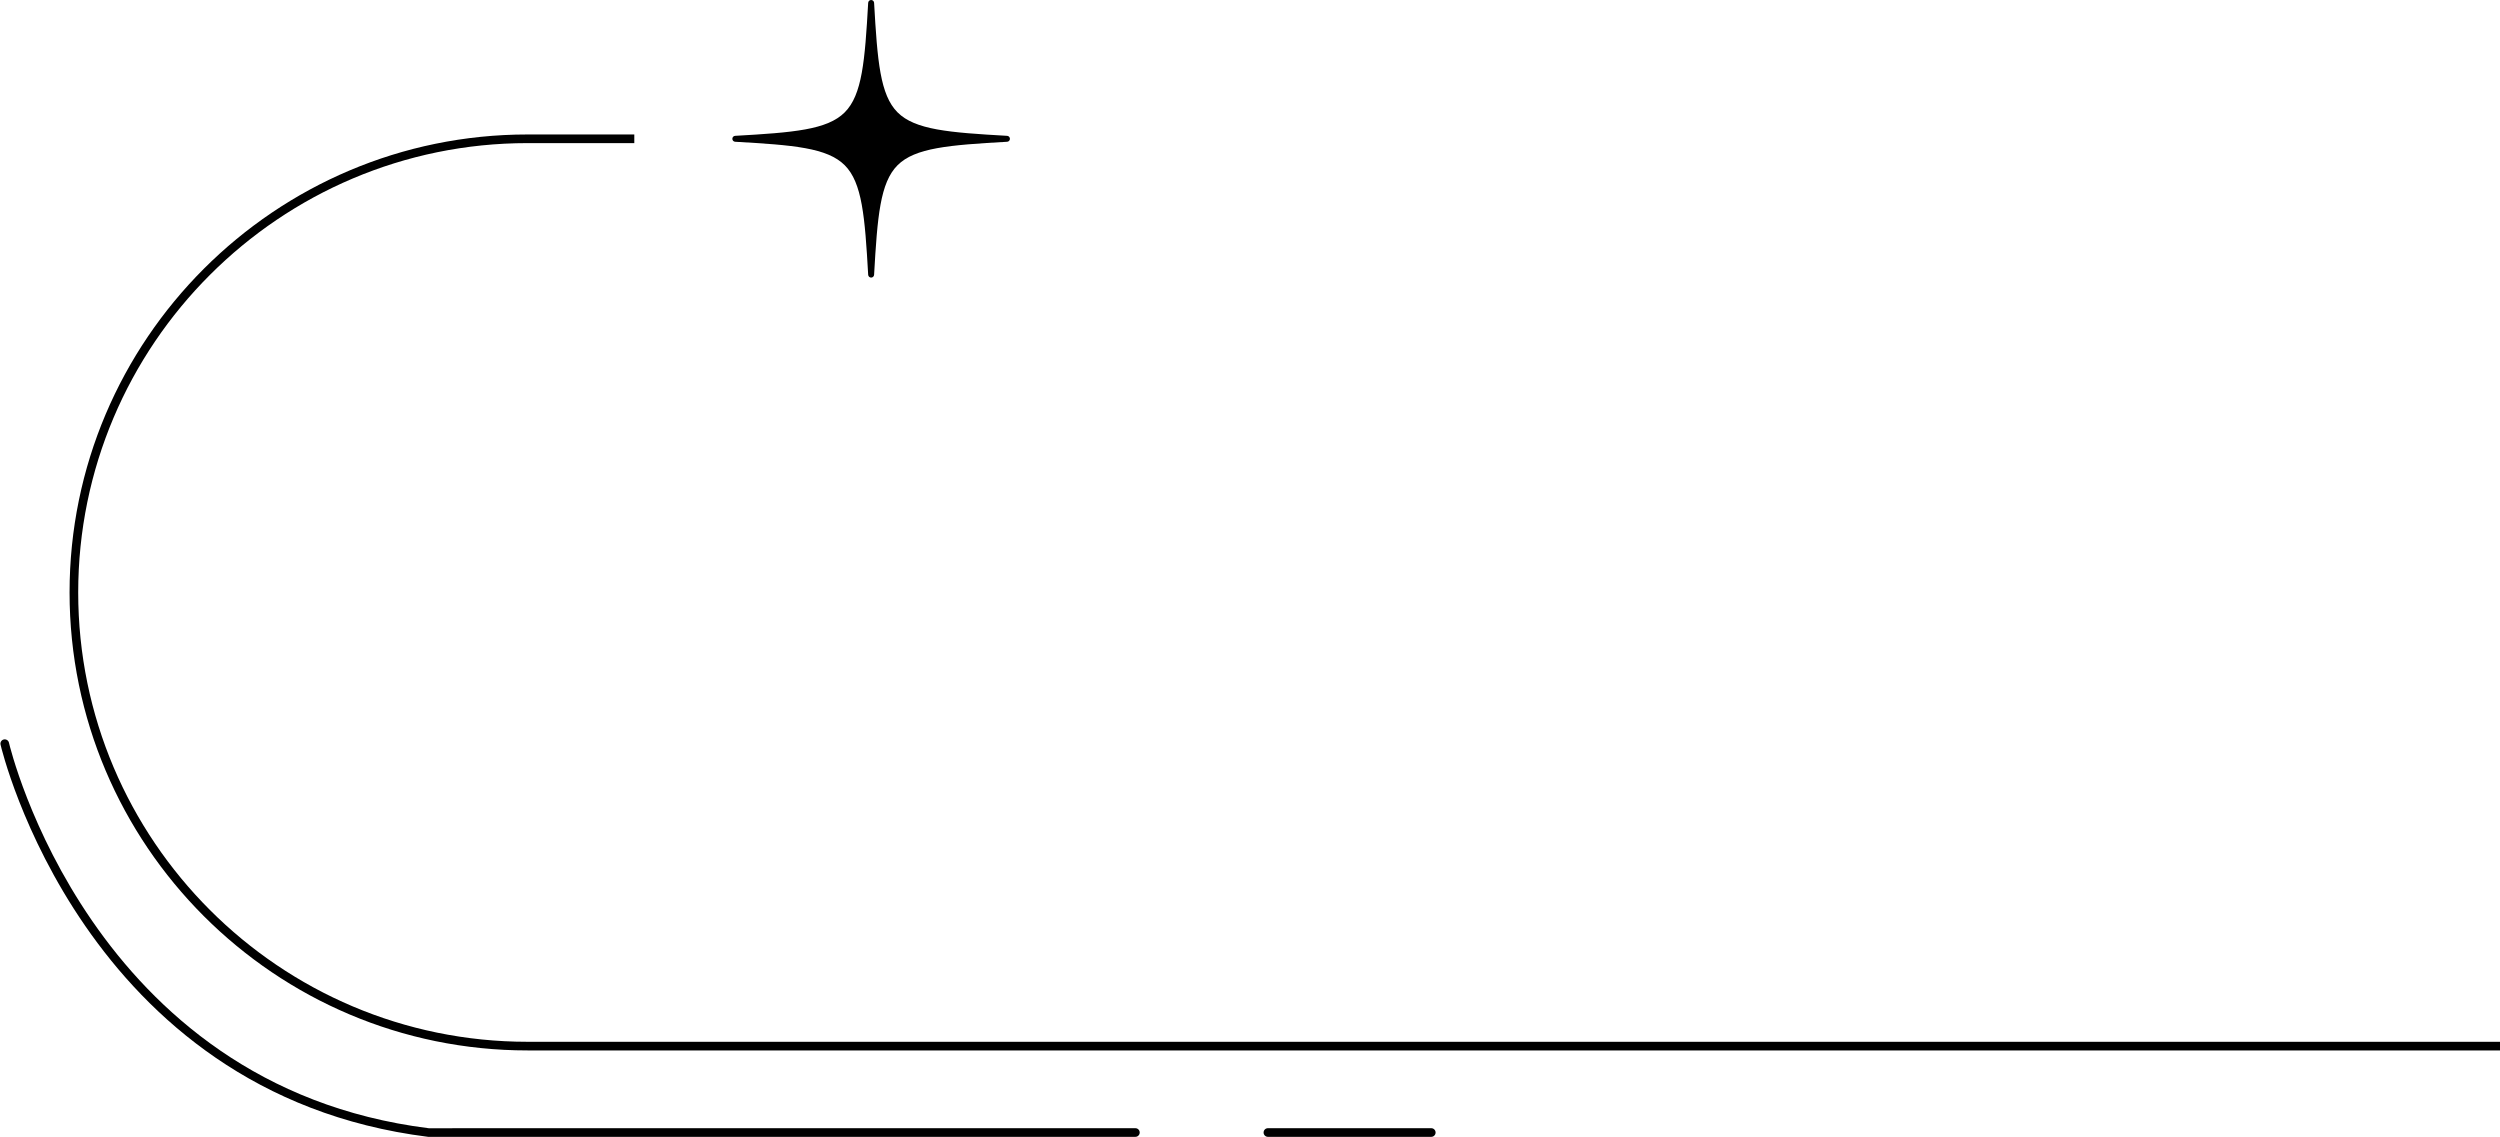 <?xml version="1.0" encoding="UTF-8"?>
<!DOCTYPE svg PUBLIC '-//W3C//DTD SVG 1.0//EN'
          'http://www.w3.org/TR/2001/REC-SVG-20010904/DTD/svg10.dtd'>
<svg data-name="圖層 1" height="1052.5" preserveAspectRatio="xMidYMid meet" version="1.0" viewBox="-0.4 -0.0 2314.5 1052.5" width="2314.5" xmlns="http://www.w3.org/2000/svg" xmlns:xlink="http://www.w3.org/1999/xlink" zoomAndPan="magnify"
><g id="change1_1"
  ><path d="M932,125.75c-53.97-3.05-85.29-5.57-101.44-21.72-16.15-16.15-18.67-47.47-21.72-101.44-.08-1.45-1.29-2.59-2.74-2.59-1.46,0-2.66,1.14-2.74,2.59-3.05,53.97-5.57,85.29-21.72,101.44-16.15,16.15-47.47,18.67-101.44,21.72-1.46,.08-2.59,1.29-2.59,2.75s1.14,2.66,2.59,2.75c53.97,3.05,85.29,5.57,101.44,21.72,16.15,16.15,18.67,47.47,21.72,101.44,.08,1.45,1.29,2.59,2.74,2.59,1.46,0,2.66-1.14,2.74-2.59,3.05-53.97,5.57-85.29,21.72-101.44,16.15-16.15,47.47-18.67,101.44-21.72,1.46-.08,2.59-1.29,2.59-2.75s-1.14-2.66-2.59-2.75Z"
  /></g
  ><g id="change1_2"
  ><path d="M2314.11,972.49H488c-233.8,0-424-190.2-424-424S254.21,124.49,488,124.49h98.84v8h-98.84c-229.38,0-416,186.62-416,416s186.62,416,416,416h1826.11v8Z"
  /></g
  ><g id="change1_3"
  ><path d="M1050.75,1052.49H396C76.41,1012.57,.82,692.59,.1,689.36c-.48-2.15,.88-4.29,3.03-4.77,2.12-.48,4.3,.88,4.77,3.02,.72,3.17,75.16,317.73,388.6,356.91l654.24-.03c2.21,0,4,1.79,4,4s-1.79,4-4,4Z"
  /></g
  ><g id="change1_4"
  ><path d="M1324.67,1052.49h-151.24c-2.21,0-4-1.79-4-4s1.79-4,4-4h151.24c2.21,0,4,1.79,4,4s-1.79,4-4,4Z"
  /></g
></svg
>
